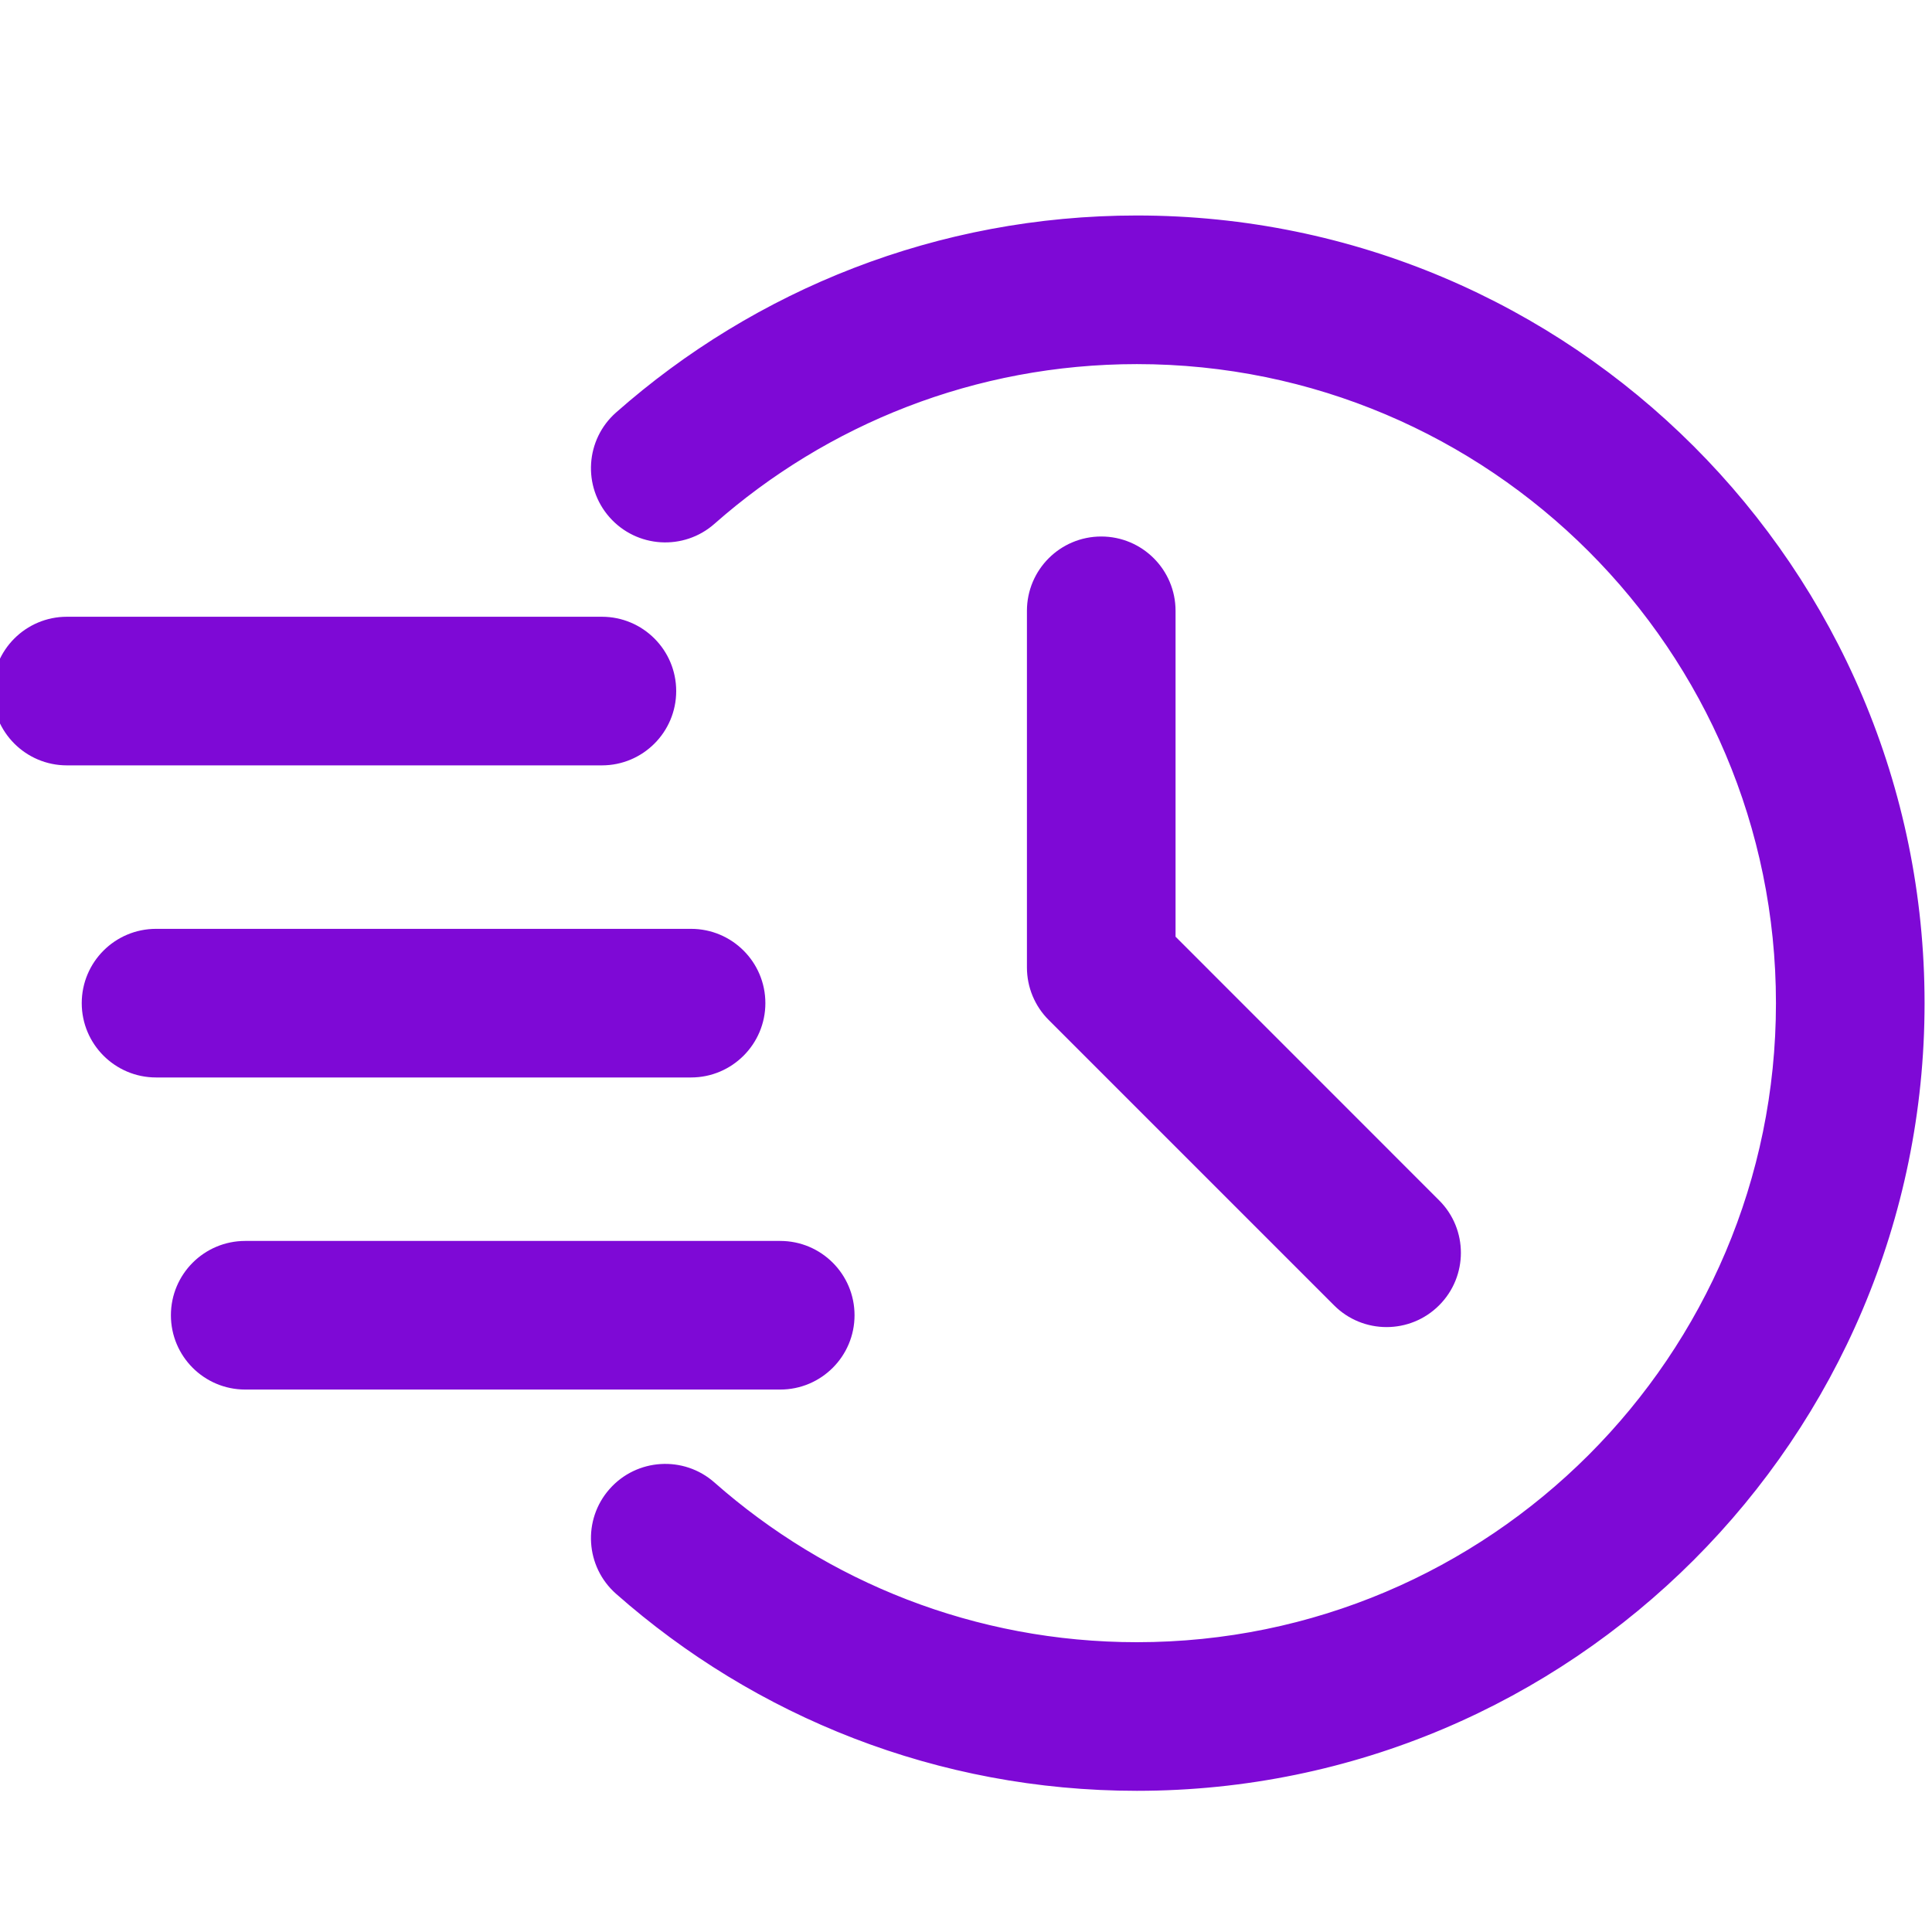 <svg width="26" height="26" viewBox="0 0 26 26" fill="none" xmlns="http://www.w3.org/2000/svg">
<g clip-path="url(#clip0_3178_466)">
<path fill-rule="evenodd" clip-rule="evenodd" d="M9.549 6.974C11.082 5.622 13.096 4.8 15.3 4.8C20.101 4.8 24 8.699 24 13.5C24 18.301 20.101 22.2 15.3 22.2C13.096 22.2 11.082 21.378 9.549 20.026C9.177 19.697 8.607 19.732 8.278 20.105C7.949 20.477 7.985 21.046 8.357 21.374C10.209 23.009 12.64 24 15.3 24C21.095 24 25.8 19.295 25.8 13.5C25.8 7.705 21.095 3 15.3 3C12.64 3 10.209 3.991 8.357 5.626C7.985 5.954 7.949 6.523 8.278 6.895C8.607 7.268 9.177 7.303 9.549 6.974Z" fill="#7E09D6" stroke="#7E09D6" stroke-width="0.2"/>
<path fill-rule="evenodd" clip-rule="evenodd" d="M13.92 8.22V13.02C13.92 13.259 14.015 13.488 14.184 13.656L18.024 17.496C18.374 17.847 18.945 17.847 19.296 17.496C19.648 17.145 19.648 16.574 19.296 16.224L15.72 12.647V8.22C15.72 7.723 15.317 7.32 14.82 7.32C14.323 7.32 13.92 7.723 13.92 8.22Z" fill="#7E09D6" stroke="#7E09D6" stroke-width="0.2"/>
<path fill-rule="evenodd" clip-rule="evenodd" d="M0.9 10.2H8.1C8.597 10.2 9 9.797 9 9.3C9 8.803 8.597 8.4 8.1 8.4H0.9C0.403 8.4 0 8.803 0 9.3C0 9.797 0.403 10.2 0.9 10.2Z" fill="#7E09D6" stroke="#7E09D6" stroke-width="0.2"/>
<path fill-rule="evenodd" clip-rule="evenodd" d="M2.1 14.4H9.3C9.797 14.4 10.2 13.996 10.2 13.5C10.2 13.003 9.797 12.6 9.3 12.6H2.1C1.603 12.6 1.2 13.003 1.2 13.5C1.2 13.996 1.603 14.4 2.1 14.4Z" fill="#7E09D6" stroke="#7E09D6" stroke-width="0.2"/>
<path fill-rule="evenodd" clip-rule="evenodd" d="M3.3 18.6H10.5C10.997 18.6 11.4 18.197 11.4 17.7C11.4 17.203 10.997 16.8 10.5 16.8H3.3C2.803 16.8 2.4 17.203 2.4 17.7C2.4 18.197 2.803 18.6 3.3 18.6Z" fill="#7E09D6" stroke="#7E09D6" stroke-width="0.2"/>
</g>
<defs>
<clipPath id="clip0_3178_466">
<rect width="26" height="26" fill="white"/>
</clipPath>
</defs>
</svg>
